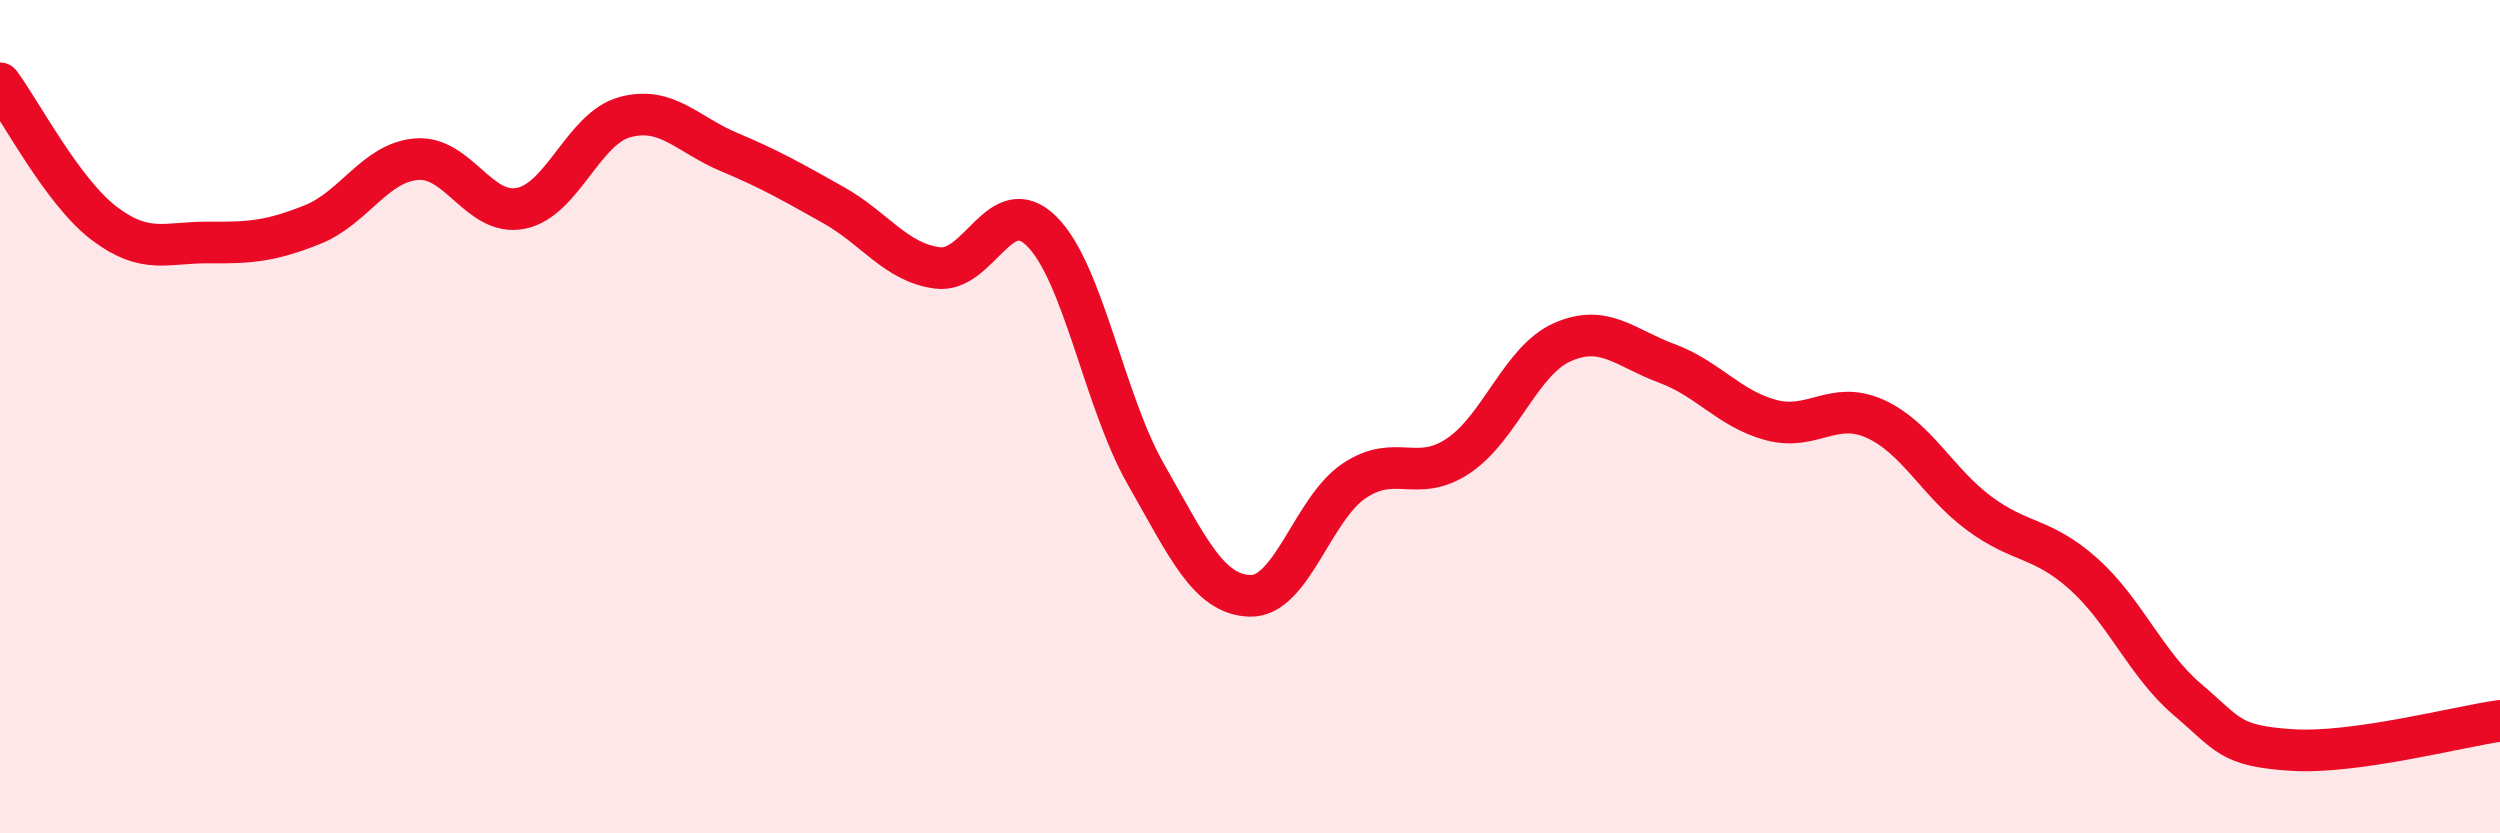 
    <svg width="60" height="20" viewBox="0 0 60 20" xmlns="http://www.w3.org/2000/svg">
      <path
        d="M 0,2 C 0.5,2.67 1.5,4.6 2.5,5.36 C 3.5,6.12 4,5.81 5,5.82 C 6,5.83 6.5,5.79 7.5,5.39 C 8.5,4.99 9,3.9 10,3.82 C 11,3.74 11.5,5.2 12.5,5 C 13.5,4.8 14,3.08 15,2.81 C 16,2.54 16.5,3.23 17.5,3.65 C 18.5,4.07 19,4.36 20,4.92 C 21,5.48 21.5,6.3 22.5,6.43 C 23.5,6.56 24,4.56 25,5.55 C 26,6.54 26.5,9.63 27.5,11.38 C 28.5,13.13 29,14.27 30,14.3 C 31,14.33 31.5,12.21 32.5,11.54 C 33.5,10.87 34,11.61 35,10.94 C 36,10.27 36.5,8.65 37.5,8.21 C 38.5,7.77 39,8.35 40,8.72 C 41,9.09 41.5,9.81 42.5,10.08 C 43.5,10.35 44,9.6 45,10.05 C 46,10.5 46.5,11.58 47.5,12.32 C 48.5,13.06 49,12.88 50,13.77 C 51,14.66 51.5,15.94 52.5,16.79 C 53.5,17.64 53.5,17.9 55,18 C 56.5,18.1 59,17.44 60,17.3L60 20L0 20Z"
        fill="#EB0A25"
        opacity="0.1"
        stroke-linecap="round"
        stroke-linejoin="round"
      />
      <path
        d="M 0,2 C 0.5,2.67 1.5,4.6 2.5,5.36 C 3.5,6.12 4,5.81 5,5.82 C 6,5.83 6.5,5.79 7.5,5.39 C 8.5,4.99 9,3.9 10,3.82 C 11,3.74 11.5,5.2 12.5,5 C 13.5,4.8 14,3.08 15,2.81 C 16,2.54 16.5,3.23 17.5,3.65 C 18.5,4.07 19,4.36 20,4.92 C 21,5.48 21.5,6.3 22.5,6.43 C 23.5,6.56 24,4.56 25,5.55 C 26,6.54 26.5,9.63 27.5,11.38 C 28.5,13.13 29,14.27 30,14.3 C 31,14.33 31.5,12.21 32.5,11.54 C 33.5,10.87 34,11.61 35,10.94 C 36,10.27 36.5,8.65 37.5,8.21 C 38.5,7.77 39,8.35 40,8.72 C 41,9.09 41.5,9.81 42.5,10.08 C 43.5,10.35 44,9.6 45,10.05 C 46,10.5 46.5,11.58 47.5,12.32 C 48.5,13.06 49,12.88 50,13.77 C 51,14.66 51.5,15.94 52.5,16.79 C 53.5,17.64 53.5,17.9 55,18 C 56.5,18.1 59,17.44 60,17.3"
        stroke="#EB0A25"
        stroke-width="1"
        fill="none"
        stroke-linecap="round"
        stroke-linejoin="round"
      />
    </svg>
  